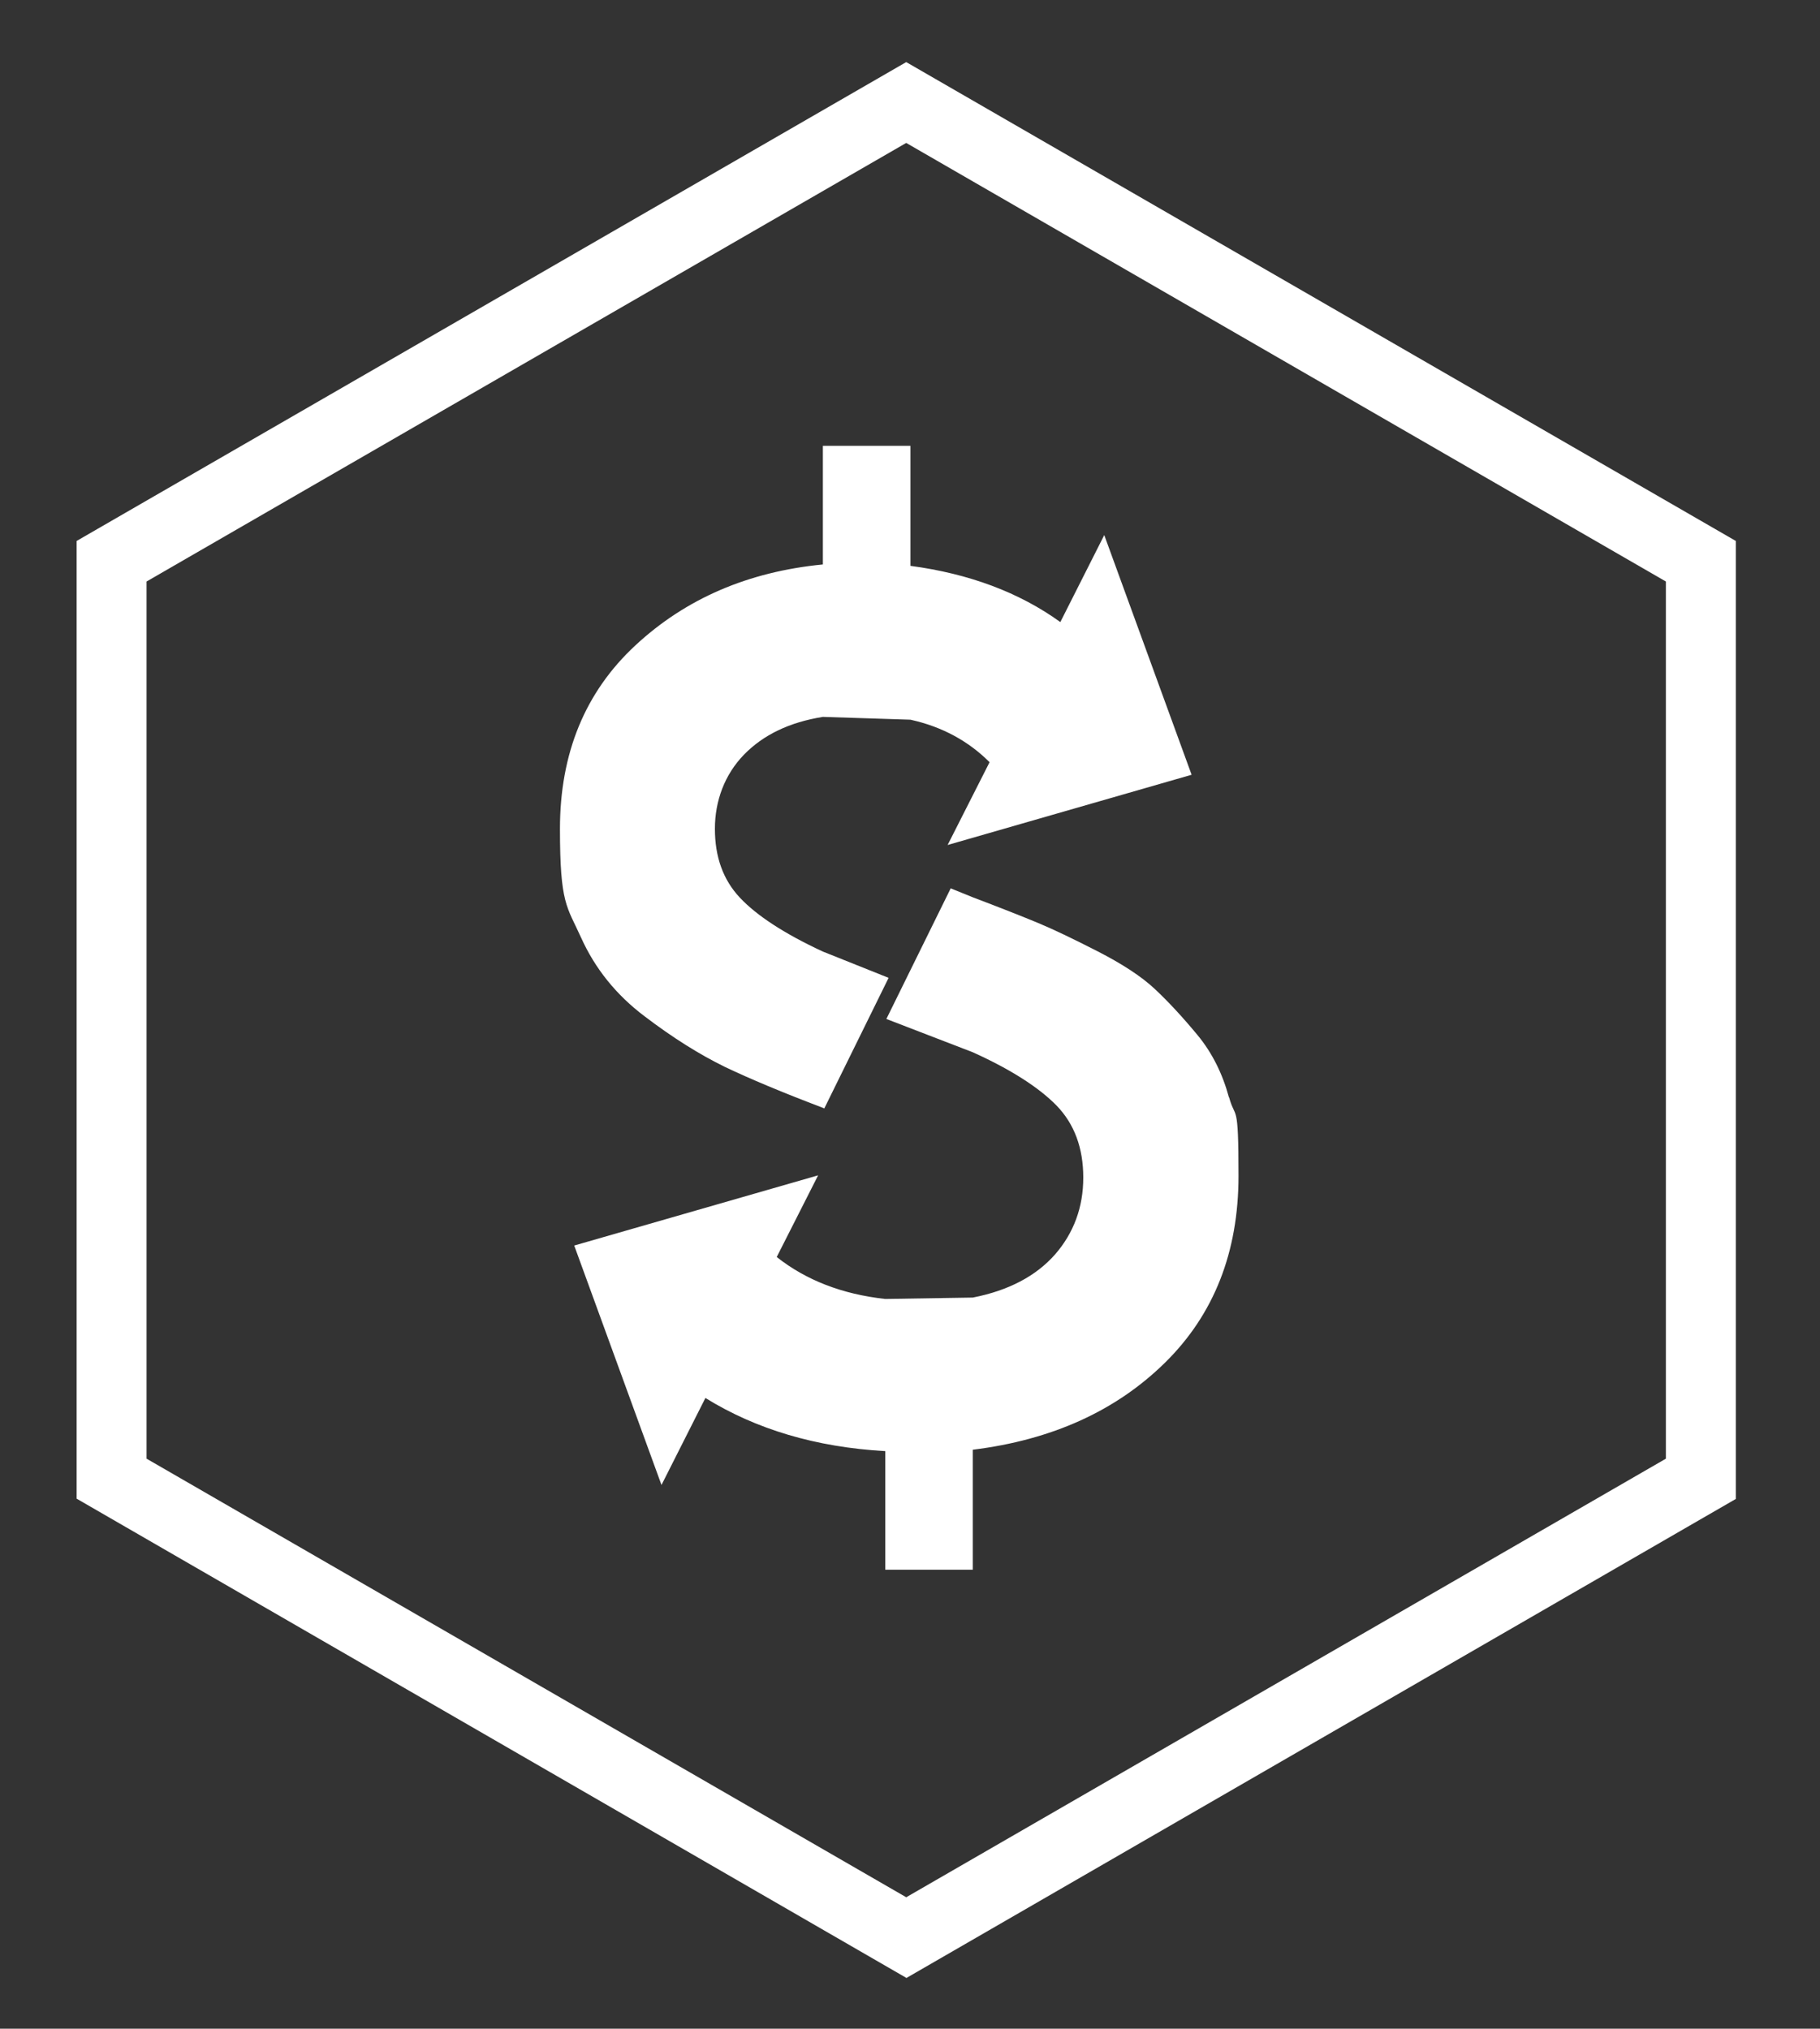 <?xml version="1.0" encoding="UTF-8"?>
<svg id="Layer_1" data-name="Layer 1" xmlns="http://www.w3.org/2000/svg" version="1.1" viewBox="0 0 650.7 725.3">
  <rect x="0" y="0" width="650.7" height="725.3" fill="#333333" stroke="none"/>
  <defs>
    <style>
      .cls-1 {
        fill: #fff;
        stroke-width: 0px;
      }
    </style>
  </defs>
  <path class="cls-1" d="M324,707.1L27.4,535.8V193.4L324,22.2l296.6,171.2v342.5l-296.6,171.3ZM52.4,521.5l271.6,156.8,271.6-156.8V207.9L324,51.1,52.4,207.9v313.6Z"/>
  <g>
    <path class="cls-1" d="M426,276.9l-31.2-85.6-15.7,31.1c-14.7-10.6-32.6-17.3-53.6-20.1v-42.9h-31.3v42.4c-26.7,2.6-49,12.2-67,28.9-18,16.7-27,38.6-27,65.6s2.5,27.7,7.5,38.8c5,11.1,12.5,20.5,22.7,28.2,10.1,7.7,19.7,13.7,28.7,18.1,9,4.3,20.7,9.2,35.2,14.7l.4.2,23-46.7-23.5-9.4c-13.8-6.4-23.7-12.9-29.7-19.3-6-6.4-8.9-14.6-8.9-24.6s3.5-19.4,10.4-26.5c6.9-7.1,16.3-11.6,28.2-13.5l31.3,1c11.3,2.5,20.7,7.6,28.3,15.2l-15,29.6,87.2-25.1Z"/>
    <path class="cls-1" d="M439.4,392.4c-2.3-8.5-6-16-11.3-22.4-5.3-6.4-10.4-11.9-15.2-16.4-4.8-4.5-11.7-9-20.5-13.5-8.8-4.5-15.9-7.9-21.2-10.1-5.3-2.2-13.1-5.3-23.4-9.2l-7.9-3.2-23,46.7,30.9,11.9c13.5,6.1,23.5,12.5,29.9,19,6.4,6.6,9.6,15.2,9.6,25.8s-3.4,19.8-10.1,27.5c-6.8,7.7-16.6,12.9-29.4,15.4l-31.3.5c-15.4-1.7-28.3-6.7-38.8-15l14.8-29.2-87.2,25.1,31.2,85.6,15.7-31.1c18.1,11.2,39.5,17.6,64.3,19v42.4h31.3v-42.9c28.3-3.5,51.2-13.9,68.7-31.1,17.5-17.2,26.3-39.5,26.3-66.8s-1.1-19.7-3.4-28.2Z"/>
  </g>
</svg>
